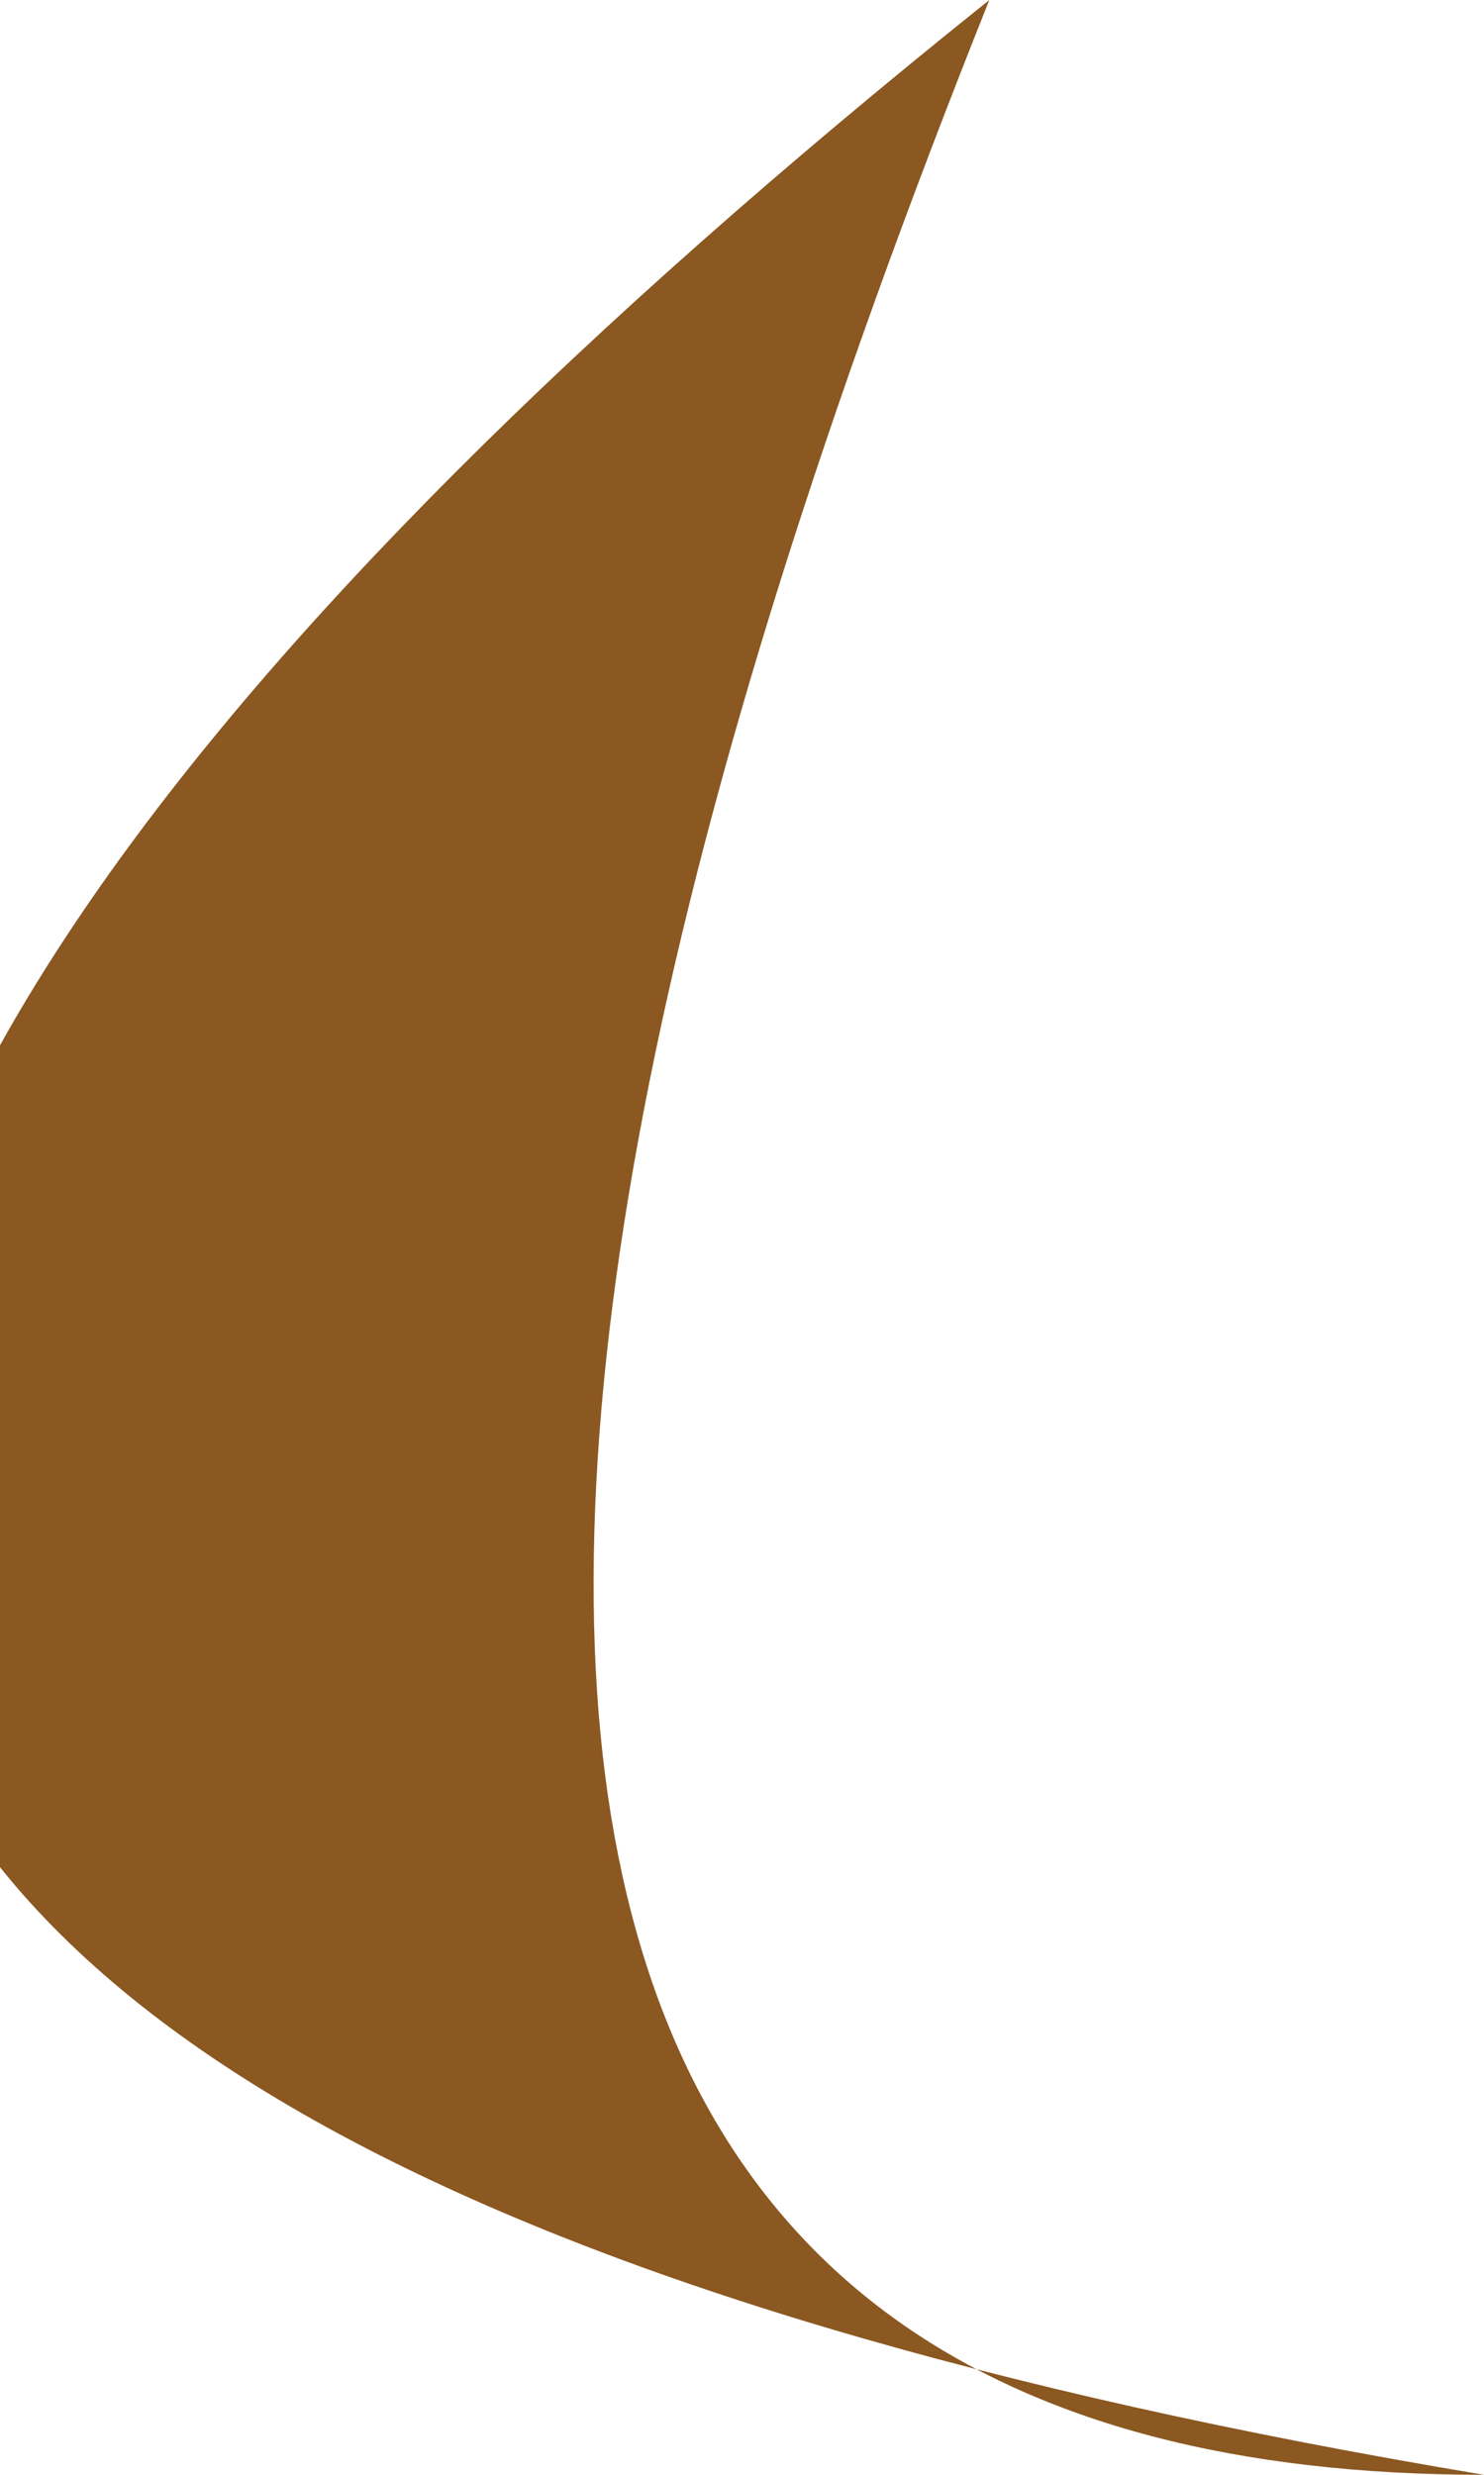 <?xml version="1.0" encoding="UTF-8" standalone="no"?>
<svg xmlns:xlink="http://www.w3.org/1999/xlink" height="0.25px" width="0.15px" xmlns="http://www.w3.org/2000/svg">
  <g transform="matrix(1.0, 0.0, 0.0, 1.0, 0.0, 0.0)">
    <path d="M0.1 0.0 Q0.0 0.25 0.15 0.25 -0.15 0.2 0.1 0.0" fill="#8b5821" fill-rule="evenodd" stroke="none"/>
  </g>
</svg>
